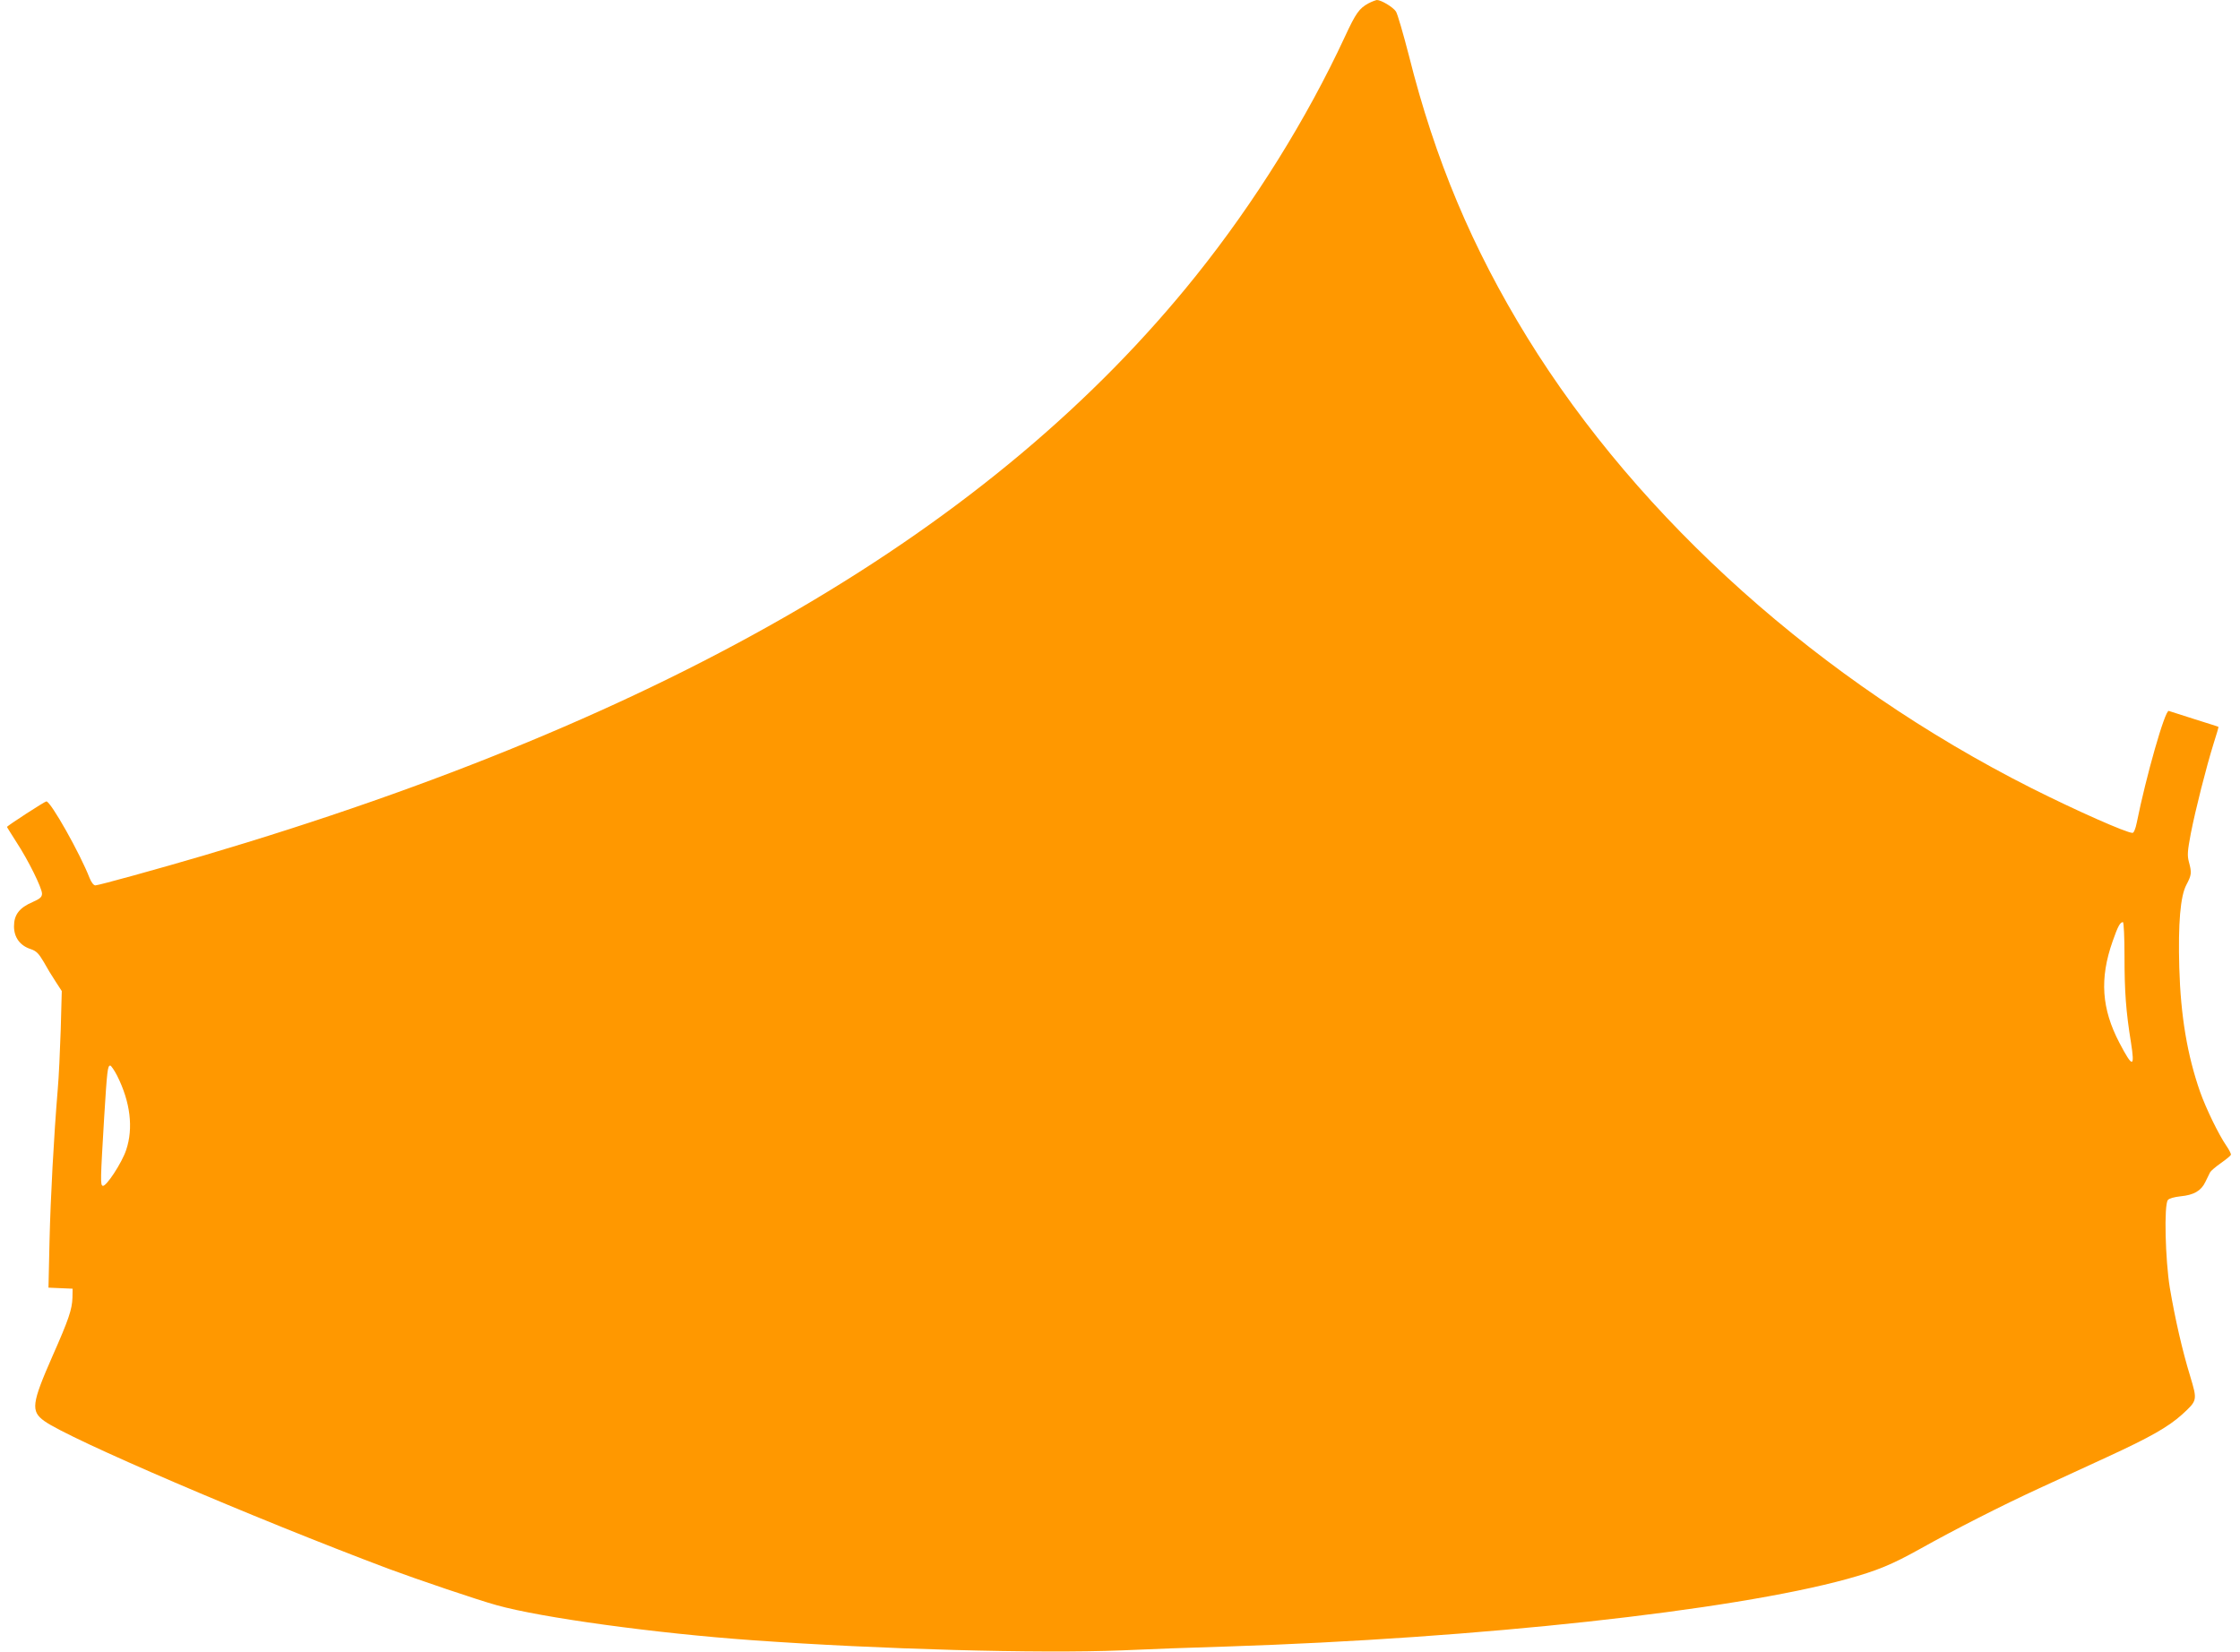 <?xml version="1.0" standalone="no"?>
<!DOCTYPE svg PUBLIC "-//W3C//DTD SVG 20010904//EN"
 "http://www.w3.org/TR/2001/REC-SVG-20010904/DTD/svg10.dtd">
<svg version="1.0" xmlns="http://www.w3.org/2000/svg"
 width="1280pt" height="944pt" viewBox="0 0 1280 944"
 preserveAspectRatio="xMidYMid meet">
<g transform="translate(0,944) scale(0.1,-0.1)"
fill="#ff9800" stroke="none">
<path d="M7820 9421 c-53 -29 -72 -55 -135 -191 -216 -466 -516 -948 -851
-1366 -1159 -1448 -3003 -2525 -5669 -3313 -258 -76 -602 -171 -620 -171 -10
0 -23 17 -33 42 -54 139 -222 438 -247 438 -9 0 -225 -140 -225 -146 0 -2 25
-41 54 -87 67 -102 146 -262 146 -294 0 -19 -10 -29 -53 -48 -77 -33 -107 -73
-107 -139 0 -63 34 -110 95 -130 33 -11 46 -25 74 -72 18 -33 49 -84 69 -114
l35 -54 -6 -221 c-4 -121 -11 -274 -17 -340 -23 -278 -41 -617 -47 -867 l-6
-267 69 -3 69 -3 -1 -51 c-2 -67 -21 -124 -114 -334 -119 -271 -125 -315 -47
-371 140 -102 1197 -555 1968 -845 167 -62 512 -179 618 -208 253 -71 910
-161 1461 -200 729 -52 1638 -77 2110 -58 151 7 421 17 600 22 1443 47 2882
204 3545 386 173 48 255 82 415 171 200 112 471 250 680 346 102 47 279 128
393 181 241 111 346 170 426 242 88 81 88 80 46 220 -45 147 -86 327 -116 504
-26 160 -34 475 -11 502 7 9 36 17 72 21 75 7 118 31 142 82 11 22 23 47 27
55 4 8 32 32 62 53 30 21 55 42 57 47 2 5 -10 29 -26 52 -44 64 -116 212 -150
308 -73 209 -111 432 -119 710 -7 253 6 409 41 474 29 55 31 68 14 130 -10 38
-8 62 11 163 27 138 88 378 130 513 17 52 29 95 28 96 -1 1 -63 21 -137 44
-74 24 -140 45 -147 47 -21 8 -130 -375 -183 -639 -7 -35 -17 -58 -24 -58 -35
0 -321 127 -576 255 -1205 608 -2240 1534 -2882 2575 -316 513 -528 1018 -677
1612 -32 124 -65 238 -74 252 -17 26 -85 66 -109 66 -7 -1 -29 -9 -48 -19z
m4320 -5446 c0 -201 8 -314 37 -493 23 -146 10 -147 -66 -2 -102 195 -114 367
-39 580 30 86 43 110 59 110 5 0 9 -88 9 -195z m-11471 -682 c76 -151 94 -300
52 -425 -24 -73 -115 -212 -134 -205 -14 5 -13 34 8 387 17 275 20 300 35 300
5 0 23 -26 39 -57z"/>
</g>
</svg>
